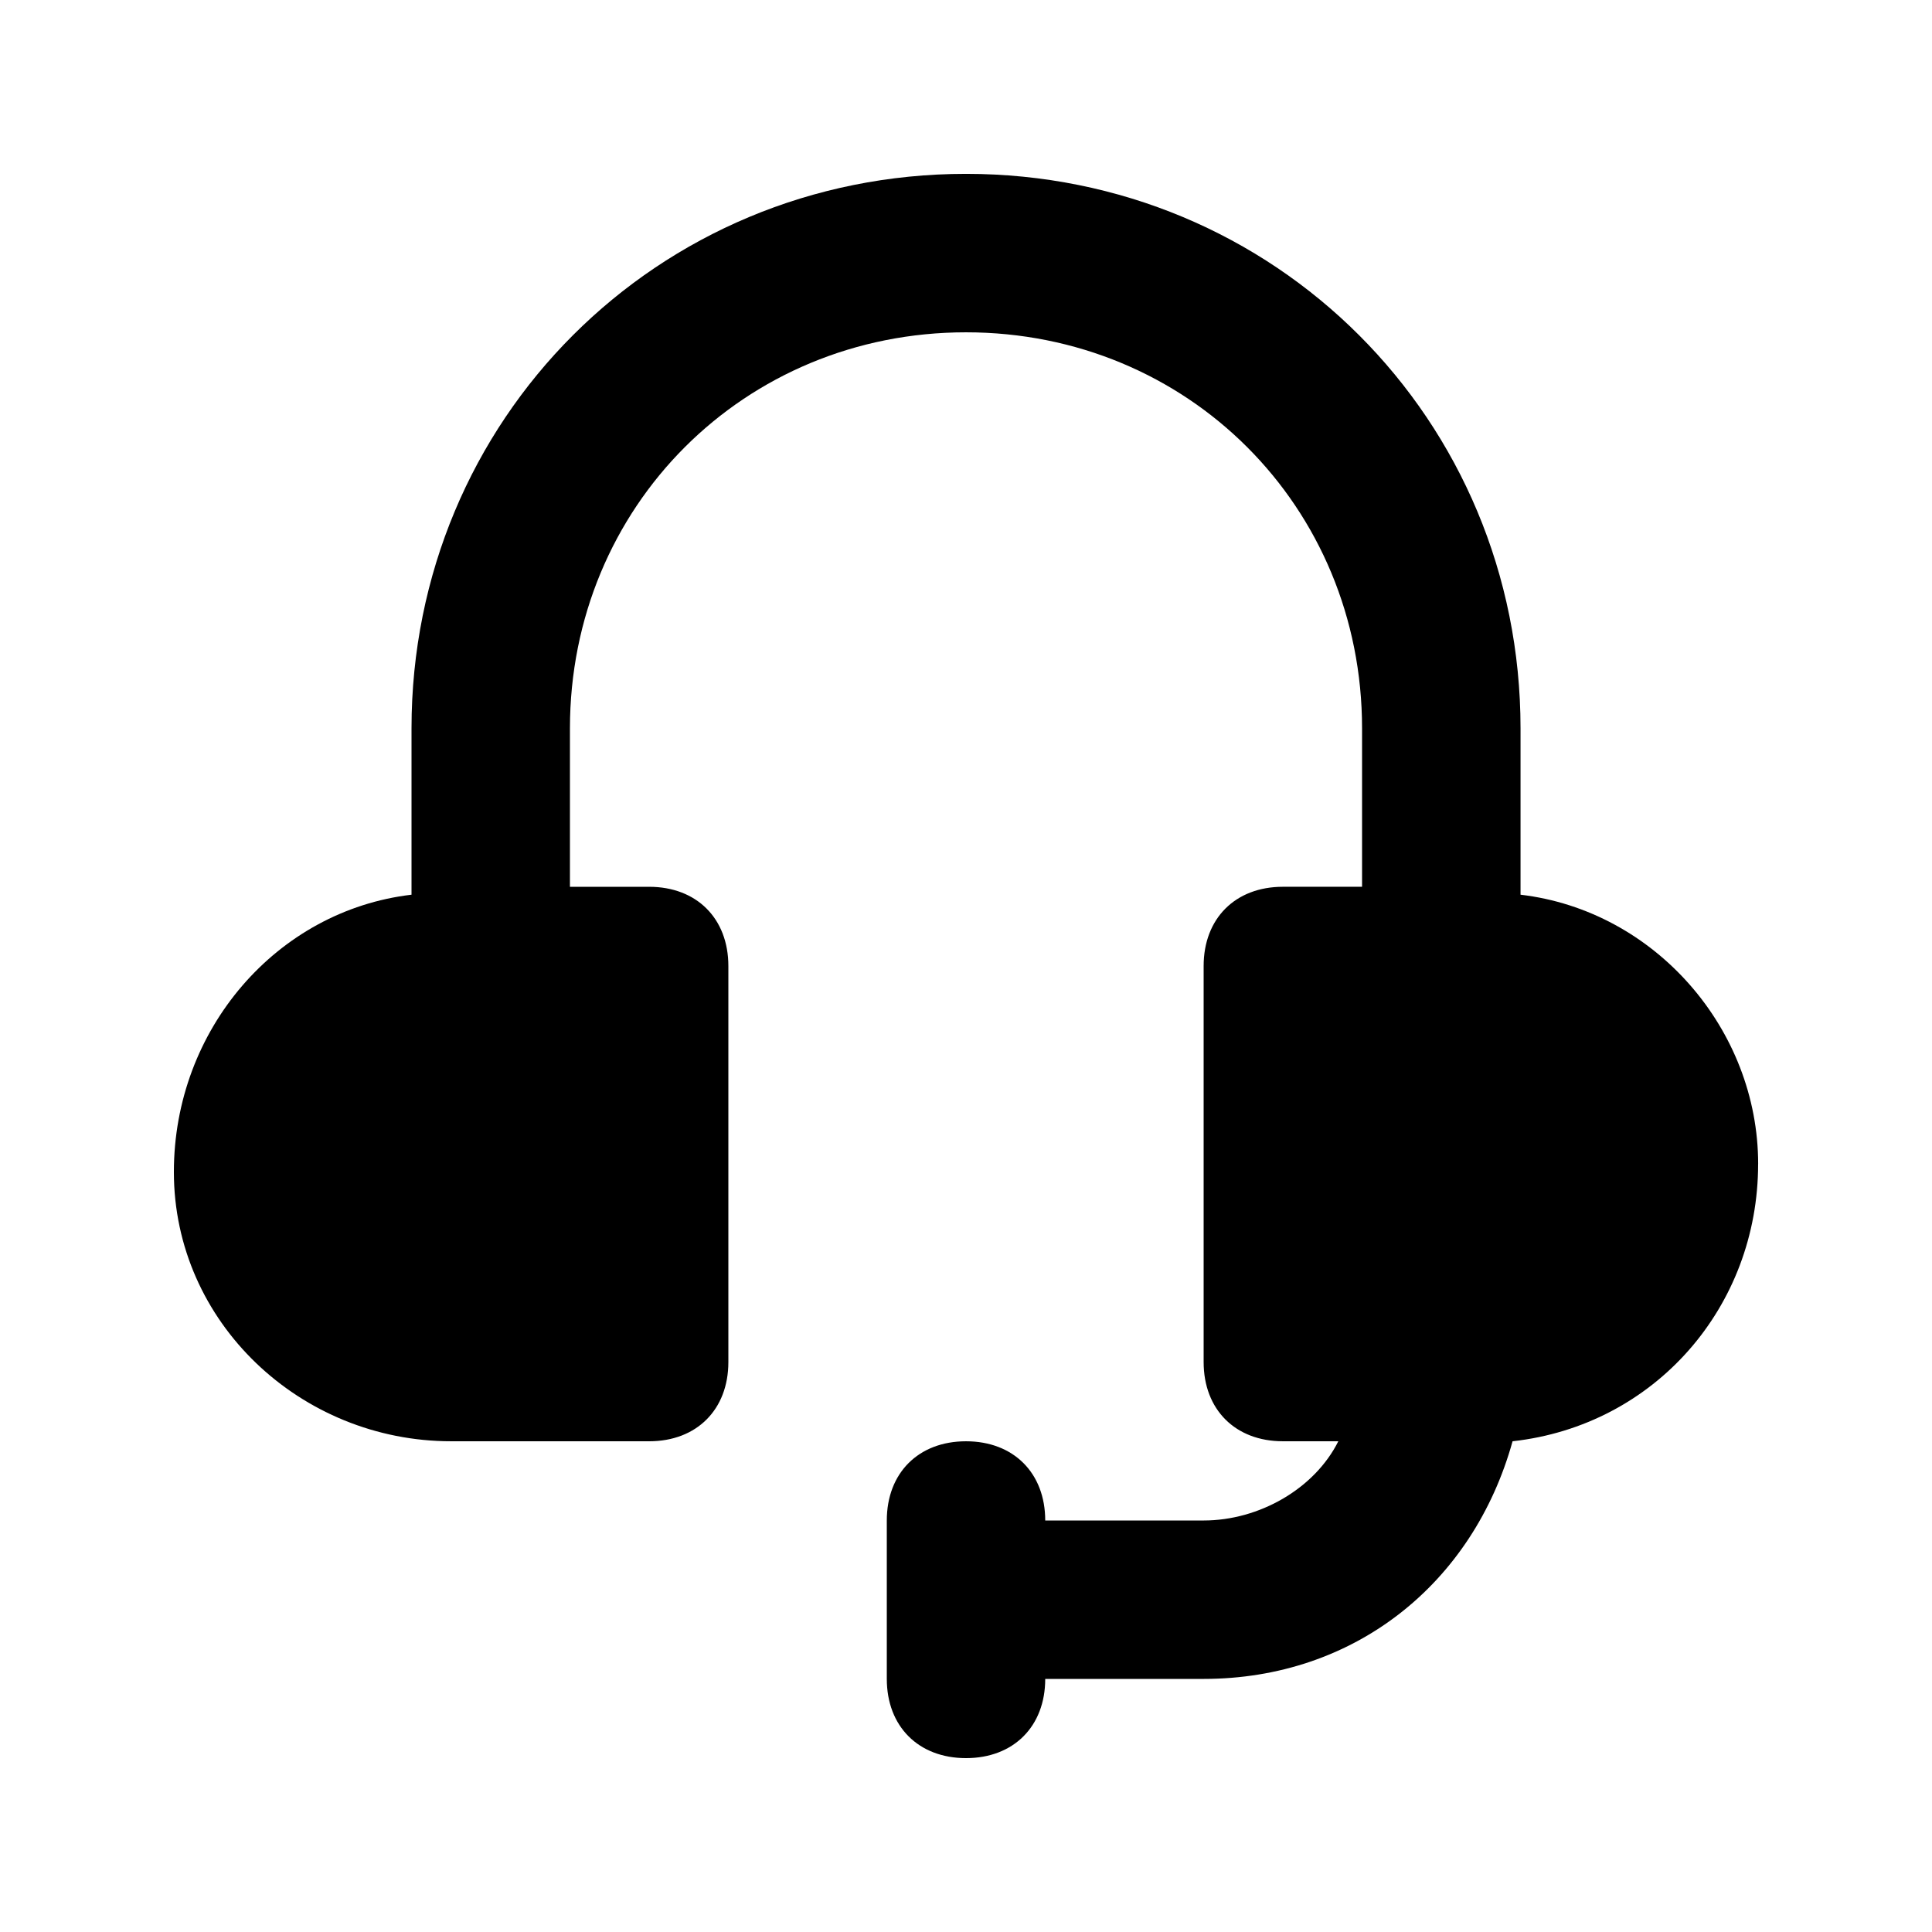 <?xml version="1.0" encoding="UTF-8"?>
<!-- Uploaded to: ICON Repo, www.svgrepo.com, Generator: ICON Repo Mixer Tools -->
<svg fill="#000000" width="800px" height="800px" version="1.1" viewBox="144 144 512 512" xmlns="http://www.w3.org/2000/svg">
 <path d="m609.92 452.48c0 37.785-27.289 69.273-65.074 73.473-10.496 37.785-41.984 62.977-81.867 62.977h-41.984c0 12.594-8.398 20.992-20.992 20.992s-20.992-8.398-20.992-20.992v-41.984c0-12.594 8.398-20.992 20.992-20.992s20.992 8.398 20.992 20.992h41.984c14.695 0 29.391-8.398 35.688-20.992l-14.699-0.004c-12.594 0-20.992-8.398-20.992-20.992v-104.96c0-12.594 8.398-20.992 20.992-20.992h20.992v-41.98c0-58.777-46.184-104.96-104.96-104.96-58.773 0-104.96 46.184-104.96 104.96v41.984h20.992c12.594 0 20.992 8.398 20.992 20.992v104.96c0 12.594-8.398 20.992-20.992 20.992l-52.48-0.004c-39.887 0-73.473-31.488-73.473-71.371 0-37.785 27.289-69.273 62.977-73.473v-44.082c0-81.867 65.074-146.95 146.95-146.95 81.867 0 146.95 65.074 146.95 146.95v44.082c35.684 4.199 62.973 35.688 62.973 71.375z"/>
</svg>